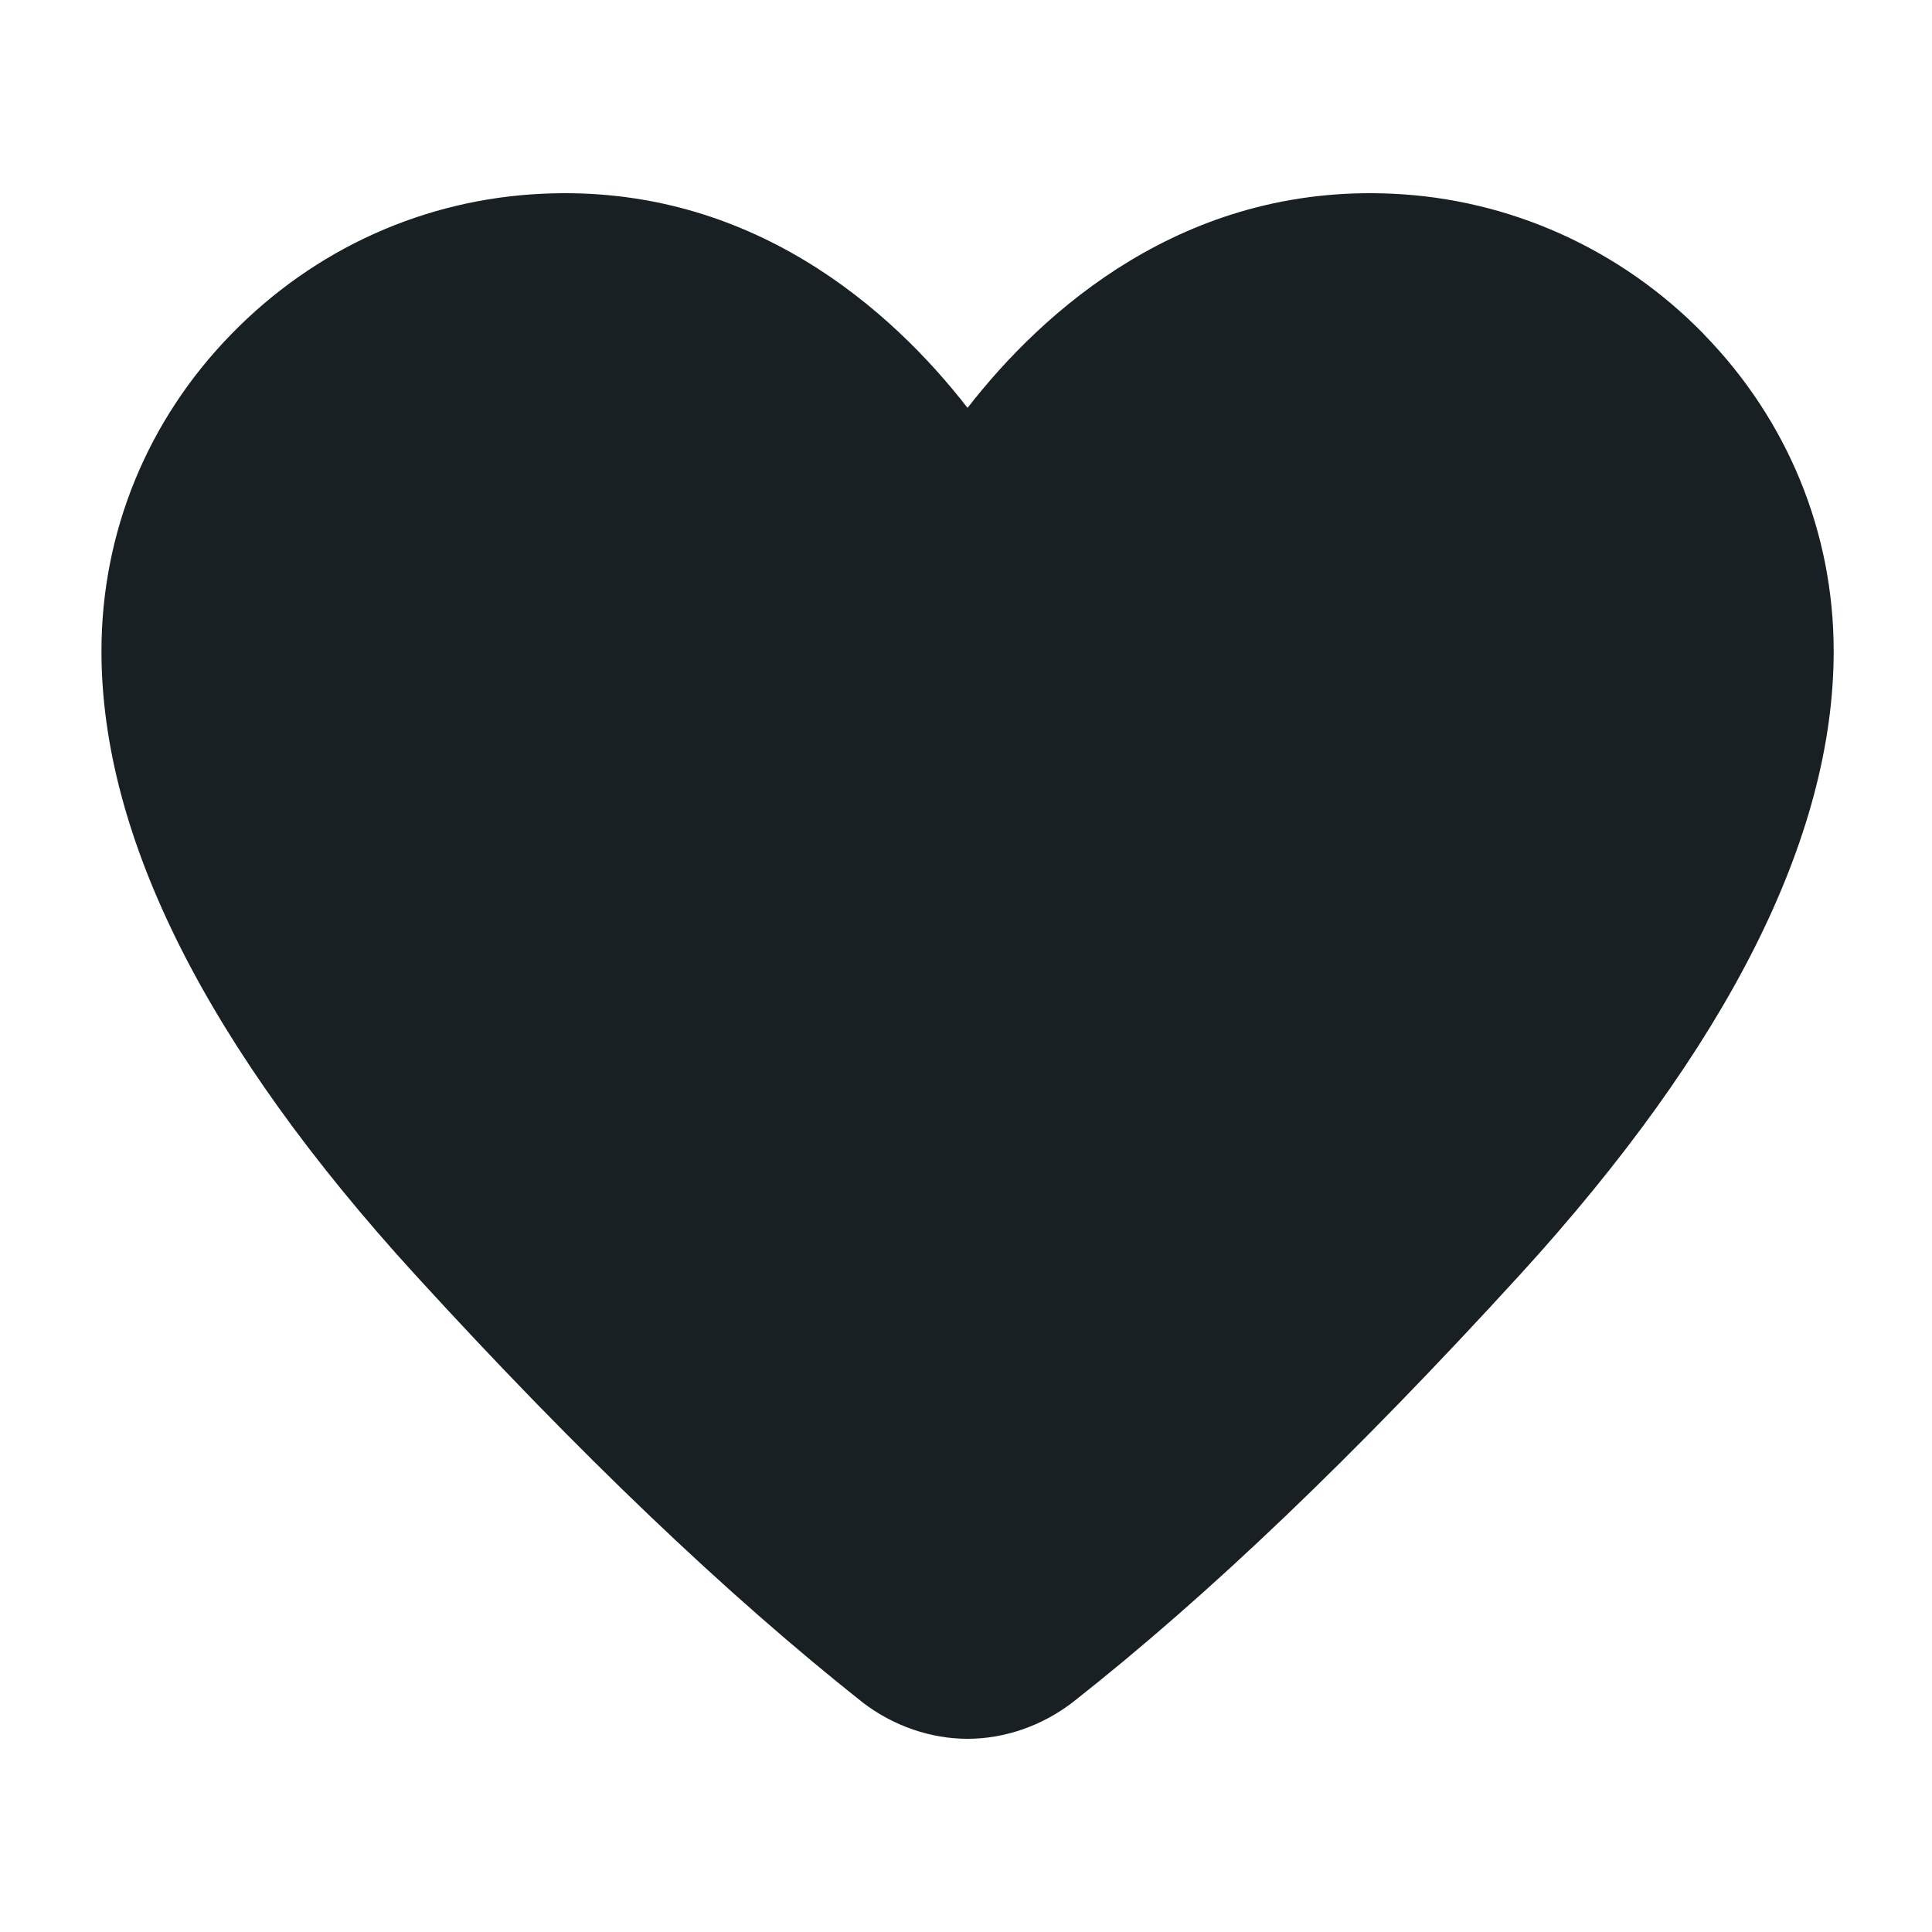 <?xml version="1.0" encoding="UTF-8"?>
<svg xmlns="http://www.w3.org/2000/svg" width="35" height="35" viewBox="0 0 35 35" fill="none">
  <path d="M30.865 6.052C29.358 4.506 27.342 3.603 25.214 3.509C21.447 3.339 18.904 5.619 17.528 7.389C16.153 5.618 13.61 3.339 9.842 3.509C7.695 3.603 5.698 4.506 4.192 6.052C2.666 7.614 1.838 9.65 1.838 11.797C1.838 15.169 3.759 18.974 7.527 23.099C10.521 26.376 13.178 28.9 15.626 30.84C16.191 31.274 16.869 31.5 17.528 31.5C18.188 31.5 18.865 31.274 19.431 30.84C21.898 28.9 24.535 26.376 27.53 23.099C31.297 18.974 33.219 15.168 33.219 11.797C33.219 9.65 32.389 7.614 30.863 6.052H30.865Z" fill="#192024"></path>
</svg>

